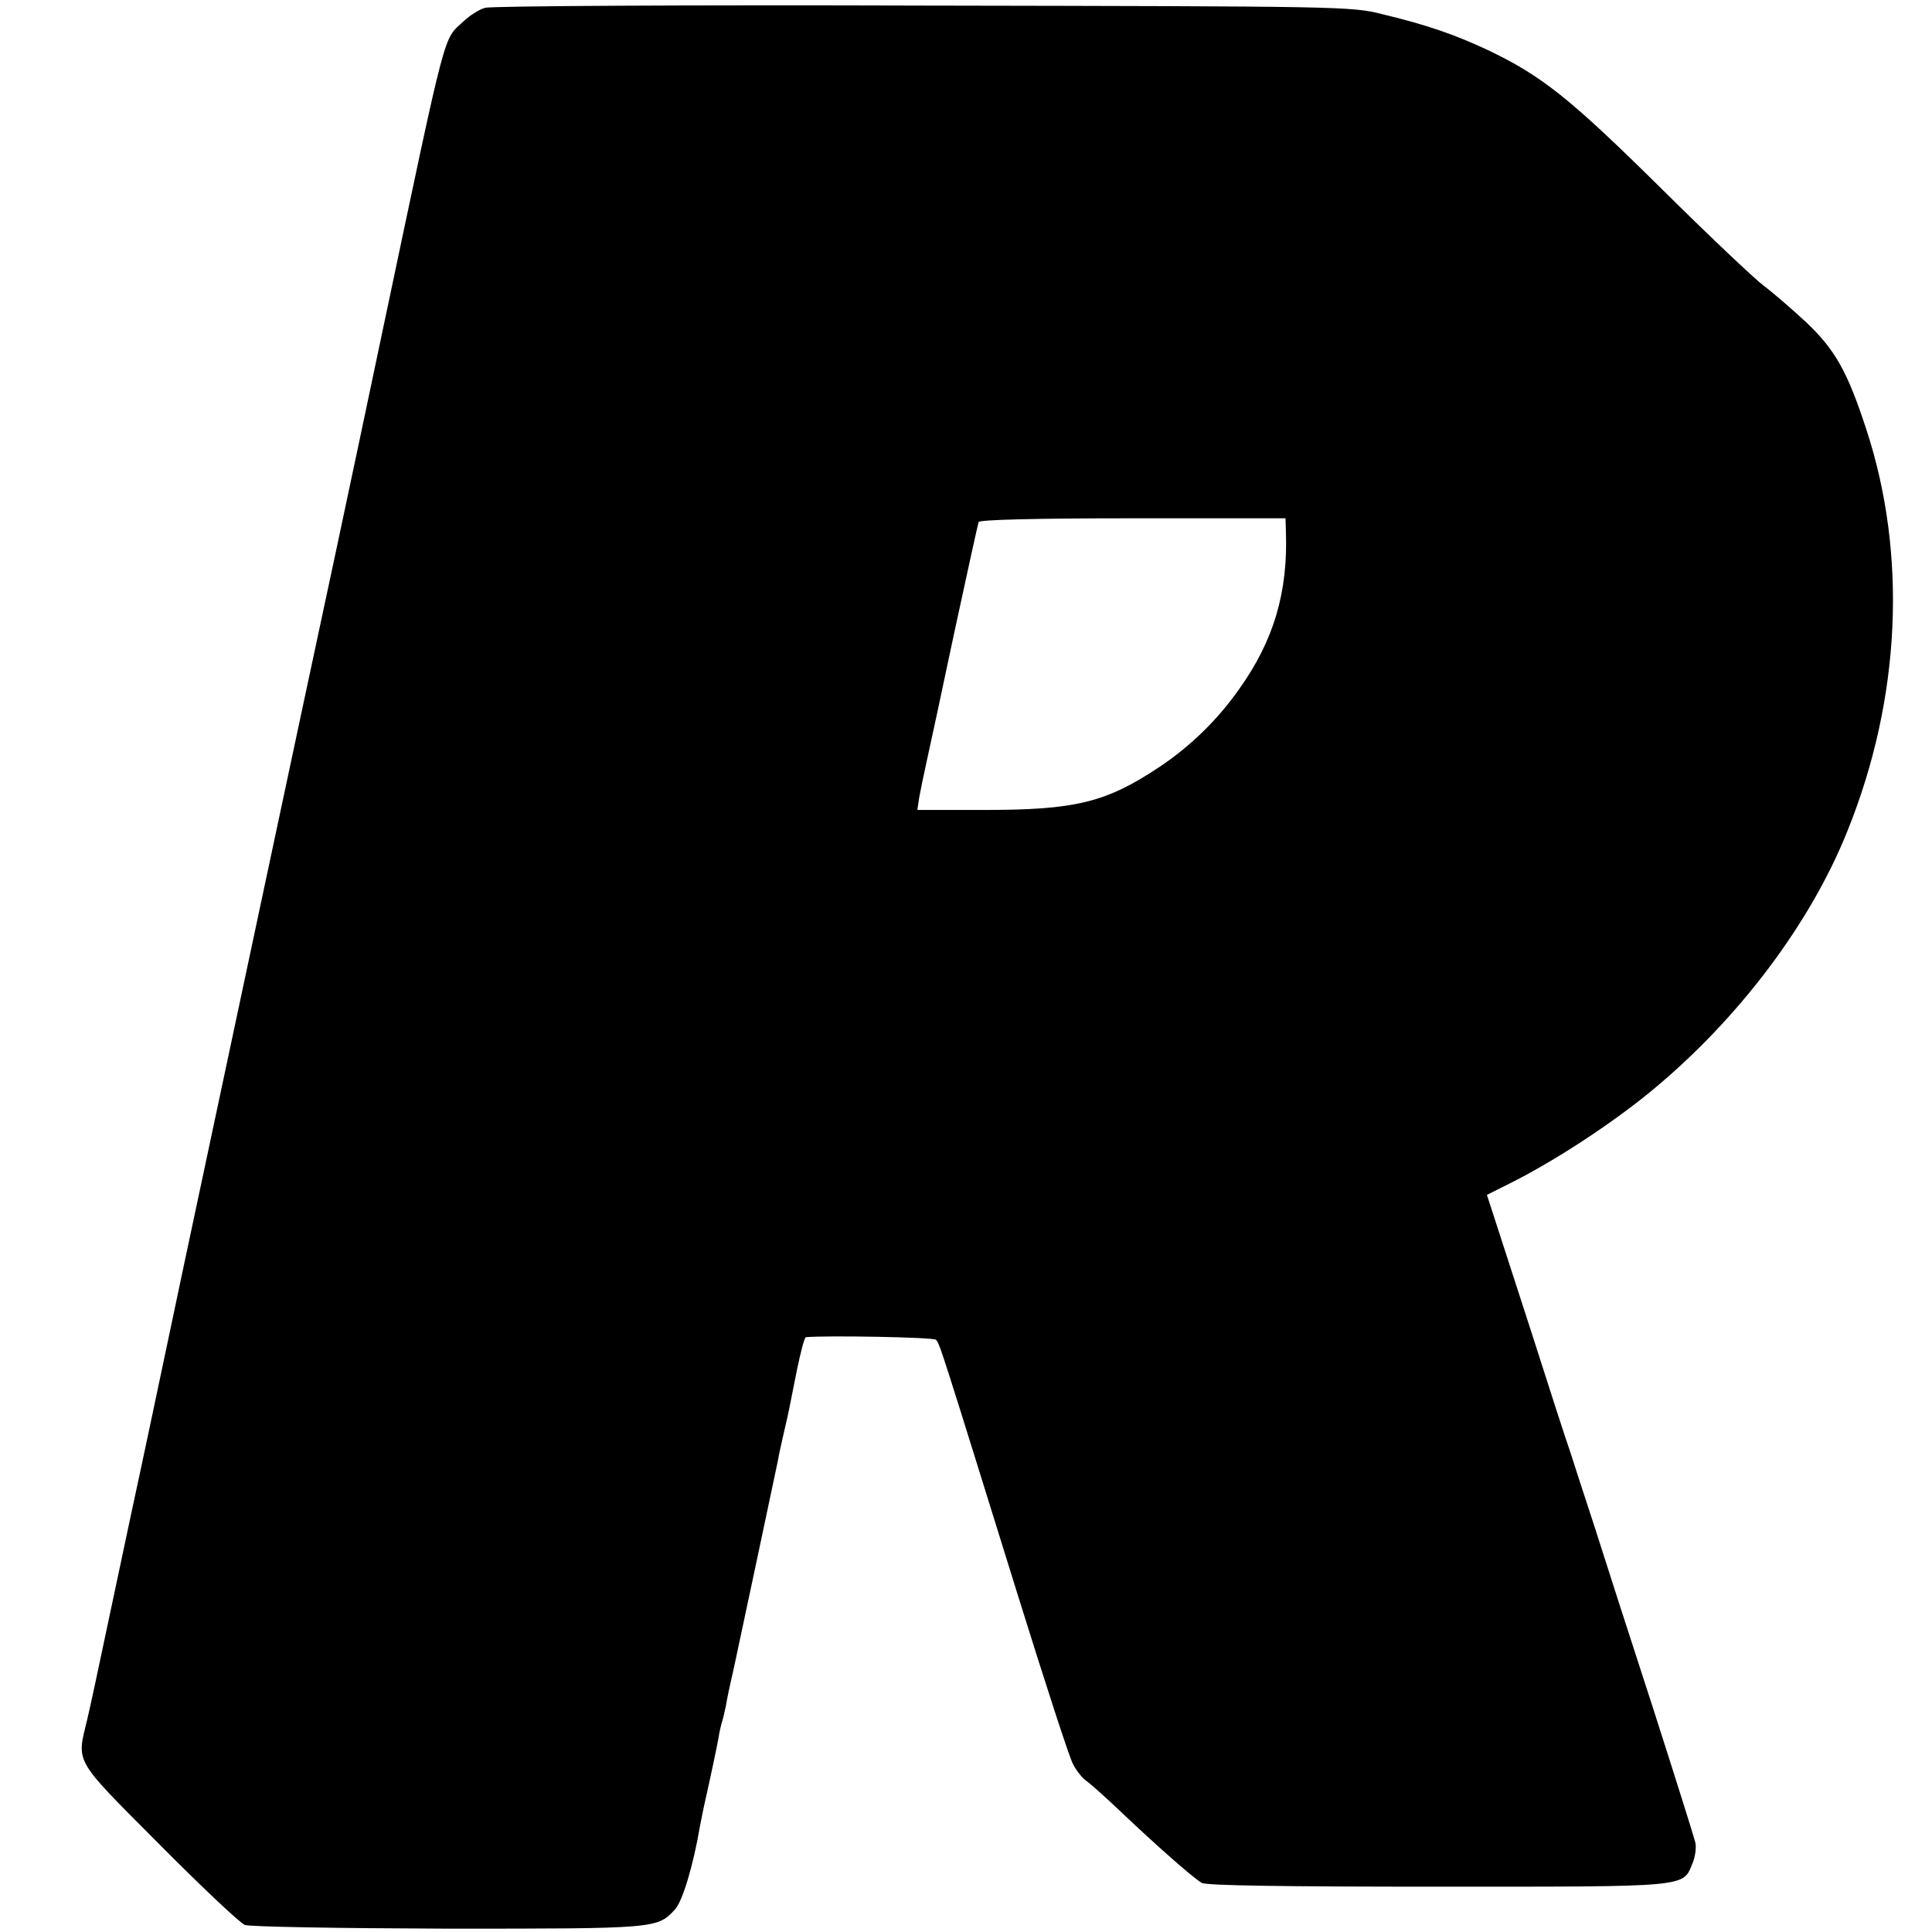<?xml version="1.0" standalone="no"?>
<!DOCTYPE svg PUBLIC "-//W3C//DTD SVG 20010904//EN"
 "http://www.w3.org/TR/2001/REC-SVG-20010904/DTD/svg10.dtd">
<svg version="1.0" xmlns="http://www.w3.org/2000/svg"
 width="520pt" height="520pt" viewBox="0 0 520 520"
 preserveAspectRatio="xMidYMid meet">
<g transform="translate(0,520) scale(0.1,-0.1)"
fill="#000000" stroke="none">
<path d="M1306 5179 c-16 -4 -42 -21 -58 -36 -56 -53 -42 2 -214 -813 -41
-195 -99 -470 -129 -610 -104 -485 -304 -1427 -410 -1925 -58 -275 -121 -574
-141 -665 -19 -91 -51 -239 -70 -330 -19 -91 -41 -193 -49 -227 -29 -120 -39
-103 193 -336 114 -115 218 -213 231 -218 13 -5 249 -9 546 -10 563 0 564 0
612 52 20 22 49 118 67 224 3 17 8 39 10 50 18 80 36 165 40 188 2 15 7 35 10
45 3 9 7 28 10 42 2 14 11 57 20 95 17 79 112 526 120 565 2 14 10 48 16 75
14 60 13 57 35 168 10 48 20 87 24 88 55 5 344 0 350 -7 10 -9 13 -20 221
-689 72 -231 138 -435 148 -453 9 -18 26 -39 37 -46 11 -8 49 -42 85 -76 102
-97 203 -186 225 -198 14 -7 220 -10 635 -10 678 0 659 -2 685 62 8 18 11 44
8 57 -3 13 -54 175 -113 359 -60 184 -131 405 -158 490 -28 85 -57 175 -65
200 -9 25 -57 173 -107 330 -51 157 -98 303 -105 324 l-13 40 62 31 c120 60
273 160 381 249 233 192 428 450 528 701 143 355 161 742 50 1080 -51 156 -84
214 -162 288 -40 37 -91 81 -114 98 -23 17 -148 135 -277 263 -245 242 -320
302 -467 372 -88 41 -162 67 -283 96 -83 21 -108 21 -1235 23 -632 2 -1163 -1
-1179 -6z m2155 -1409 c6 -164 -33 -295 -126 -425 -59 -84 -133 -155 -214
-209 -144 -96 -226 -116 -472 -116 l-180 0 5 33 c3 17 12 61 20 97 8 36 42
193 75 350 34 157 63 290 65 295 2 6 149 10 415 10 l411 0 1 -35z"/>
</g>
</svg>
